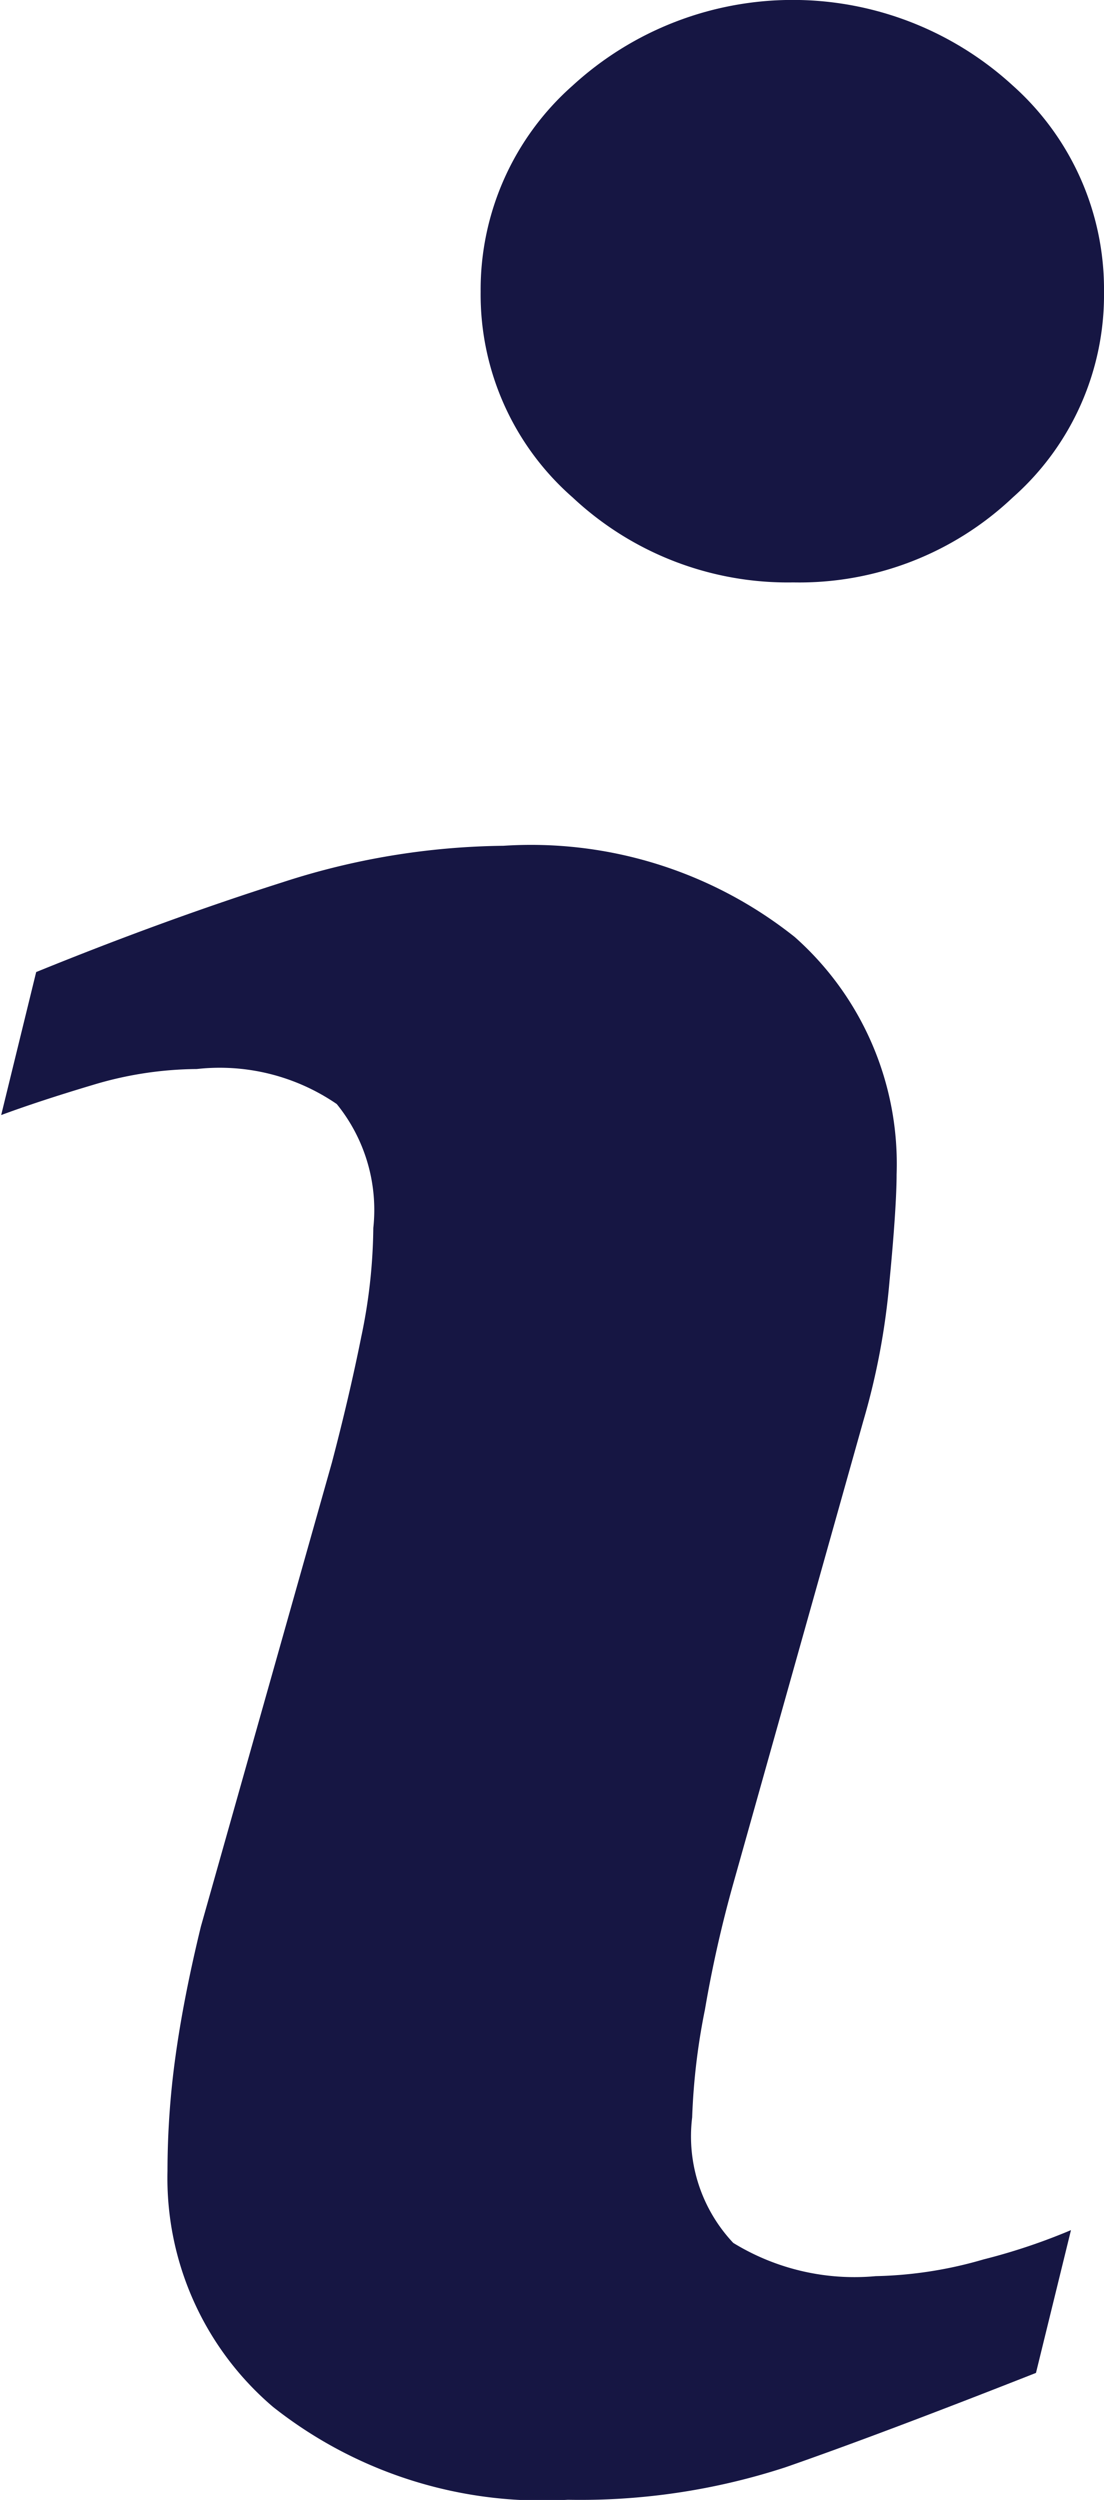 <svg xmlns="http://www.w3.org/2000/svg" width="5.616" height="12.71" viewBox="0 0 5.616 12.71">
  <g id="info_4_" data-name="info (4)" transform="translate(-31.139)">
    <path id="Path_58" data-name="Path 58" d="M36.587,11.338l-.178.726q-.8.315-1.275.48a3.364,3.364,0,0,1-1.106.165,2.208,2.208,0,0,1-1.5-.472,1.527,1.527,0,0,1-.537-1.2,4.24,4.24,0,0,1,.04-.577q.041-.3.13-.666l.666-2.357q.089-.338.15-.642a2.788,2.788,0,0,0,.061-.552.854.854,0,0,0-.186-.63,1.053,1.053,0,0,0-.712-.178,1.866,1.866,0,0,0-.529.081c-.181.054-.336.105-.466.153l.178-.727q.654-.266,1.252-.456A3.744,3.744,0,0,1,33.7,4.3a2.154,2.154,0,0,1,1.482.464A1.541,1.541,0,0,1,35.7,5.971c0,.1-.011.283-.036.541a3.617,3.617,0,0,1-.133.711L34.871,9.57a6.234,6.234,0,0,0-.146.647,3.328,3.328,0,0,0-.065.548.79.79,0,0,0,.209.638,1.179,1.179,0,0,0,.725.169,2.094,2.094,0,0,0,.548-.085A3.066,3.066,0,0,0,36.587,11.338Zm.168-9.854a1.373,1.373,0,0,1-.464,1.045,1.579,1.579,0,0,1-1.117.432,1.6,1.6,0,0,1-1.122-.432,1.37,1.37,0,0,1-.468-1.045A1.384,1.384,0,0,1,34.052.435a1.657,1.657,0,0,1,2.239,0A1.387,1.387,0,0,1,36.755,1.484Z" fill="#161643"/>
  </g>
</svg>
